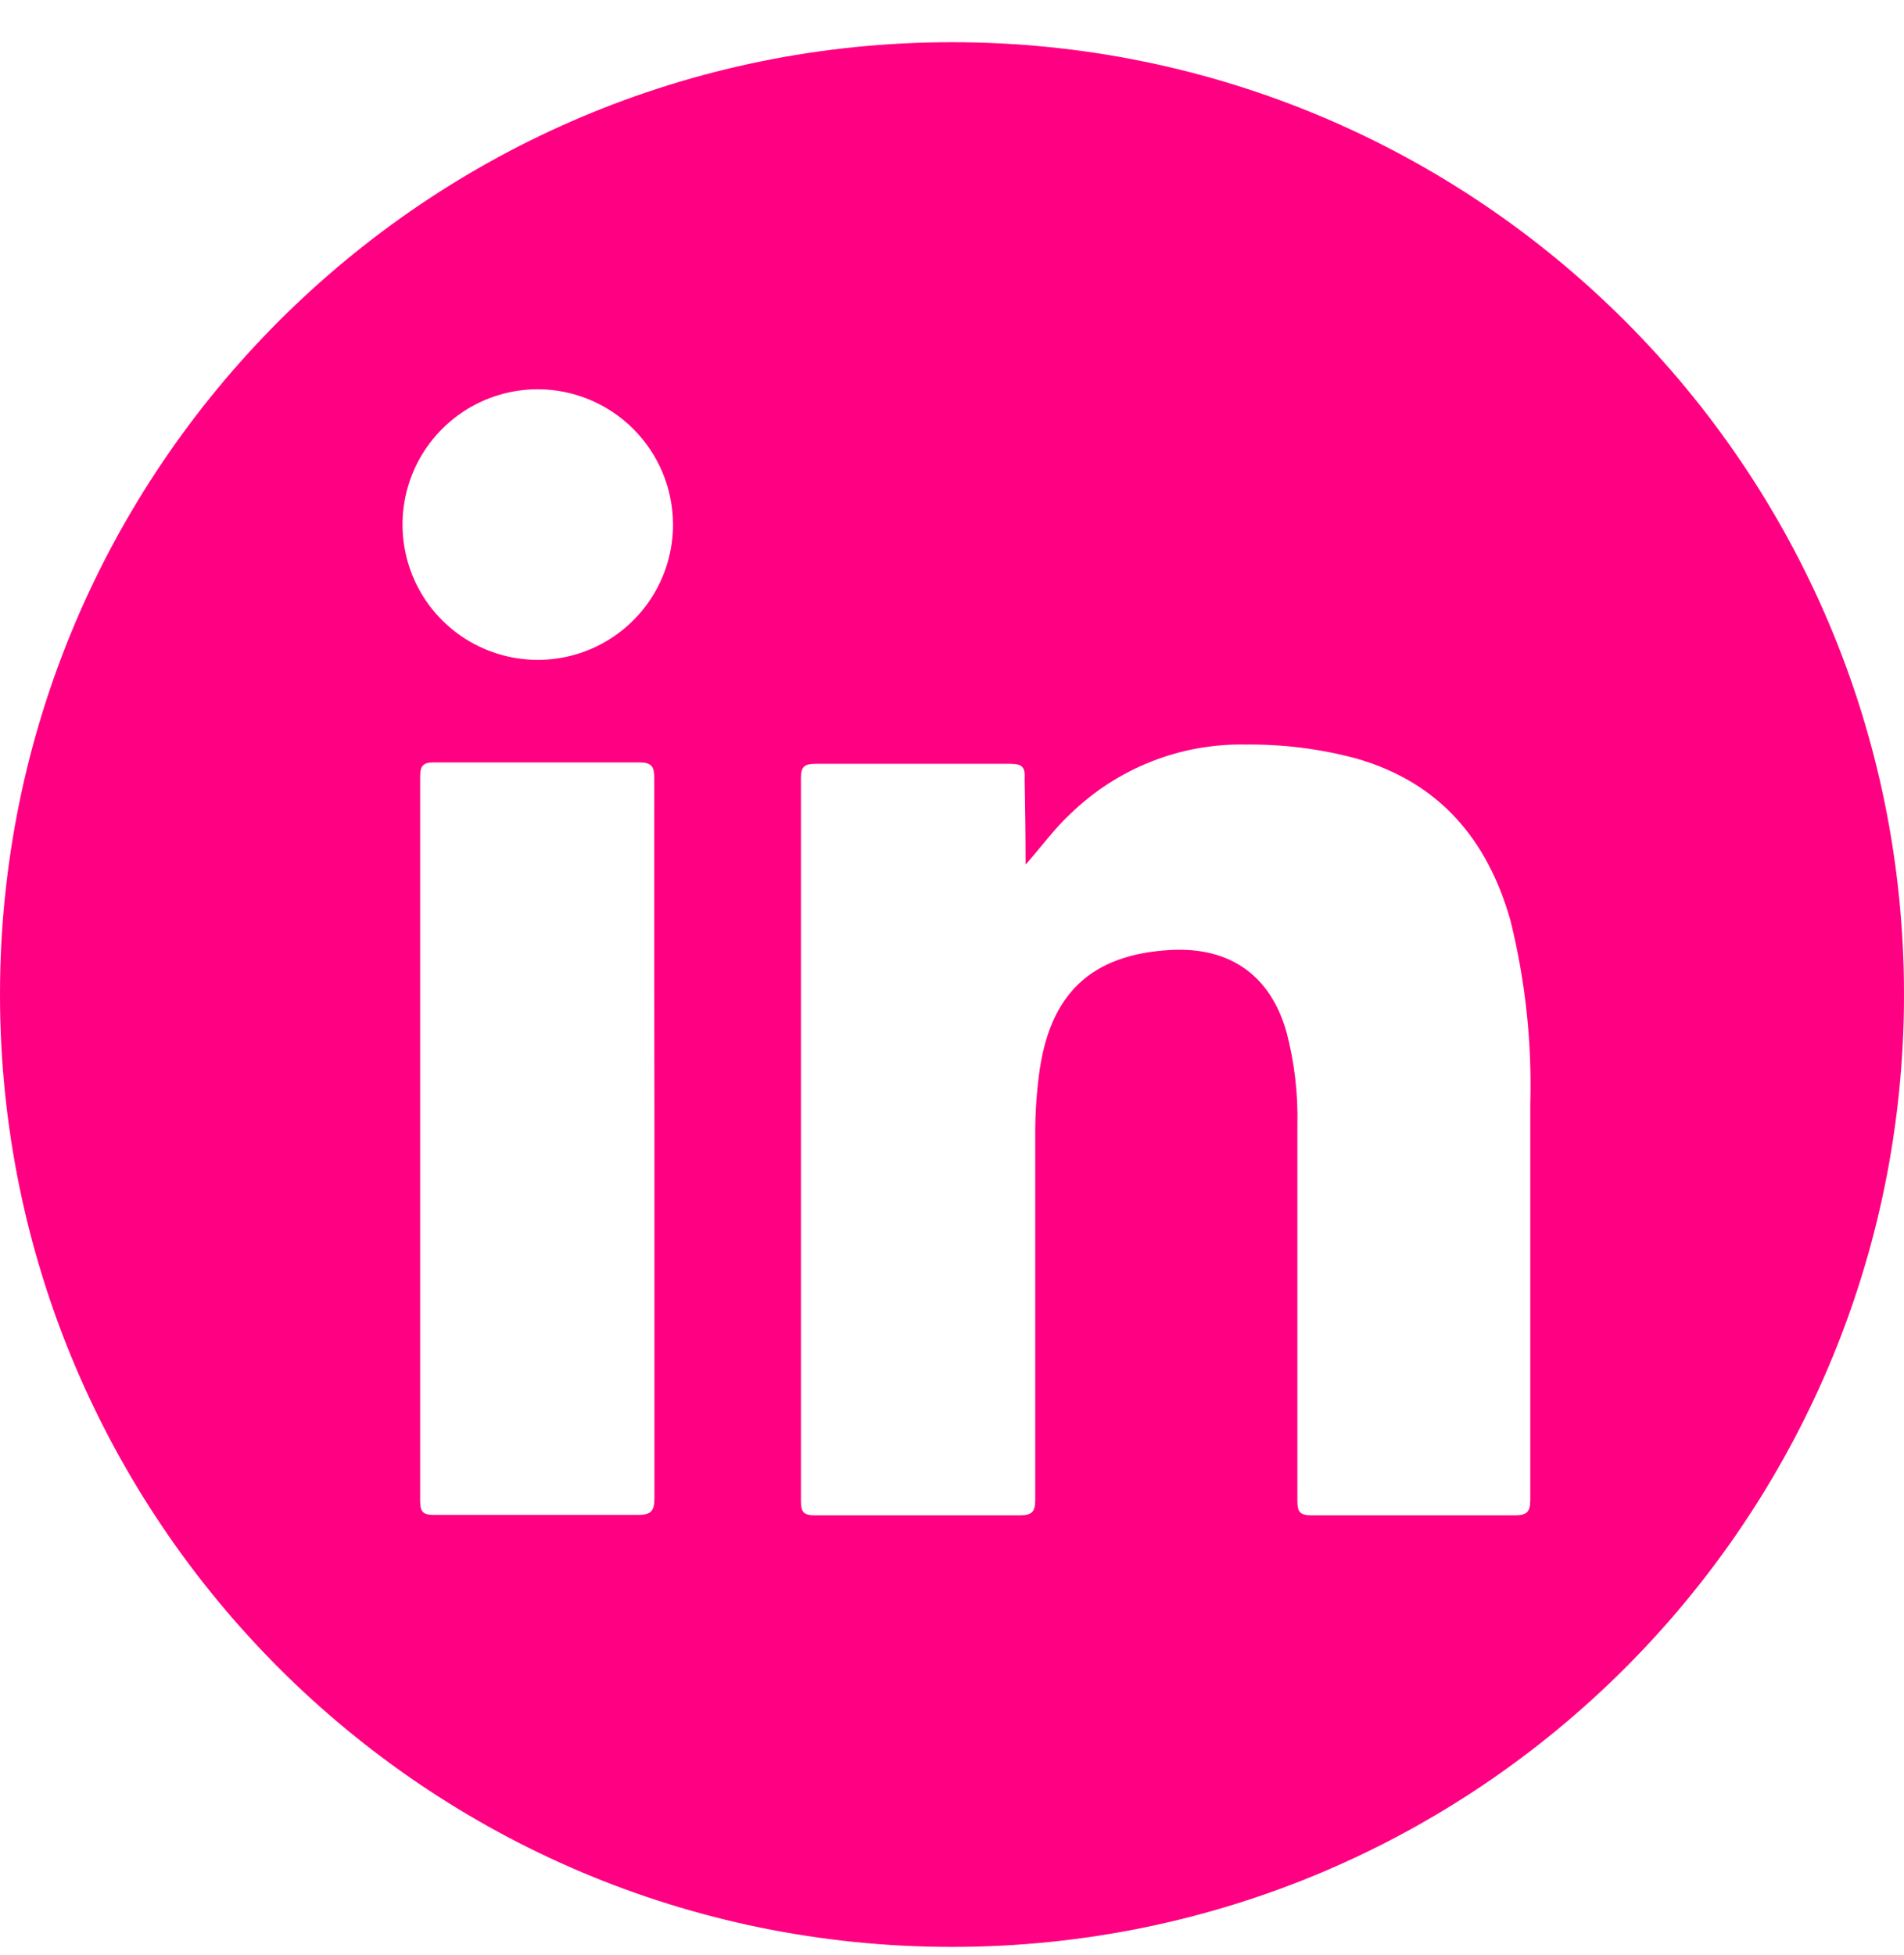 <svg width="38" height="39" viewBox="0 0 38 39" fill="none" xmlns="http://www.w3.org/2000/svg">
<path fill-rule="evenodd" clip-rule="evenodd" d="M38 19.841C38 30.335 29.493 38.842 19 38.842C8.507 38.842 0 30.335 0 19.841C0 9.348 8.507 0.842 19 0.842C29.493 0.842 38 9.348 38 19.841ZM13.432 10.451C13.435 10.986 13.279 11.509 12.984 11.955C12.689 12.401 12.268 12.749 11.774 12.956C11.281 13.162 10.738 13.217 10.213 13.114C9.688 13.011 9.206 12.755 8.827 12.377C8.448 12 8.19 11.518 8.086 10.994C7.981 10.469 8.035 9.926 8.239 9.432C8.444 8.938 8.791 8.516 9.236 8.219C9.681 7.923 10.204 7.765 10.739 7.766C11.451 7.769 12.133 8.053 12.637 8.555C13.141 9.058 13.427 9.739 13.432 10.451ZM20.779 16.883C20.68 17.003 20.578 17.126 20.469 17.249C20.469 16.675 20.461 16.098 20.45 15.538C20.466 15.312 20.405 15.239 20.168 15.239H16.287C16.061 15.239 15.985 15.284 15.985 15.521V29.95C15.985 30.175 16.047 30.231 16.267 30.231H20.351C20.599 30.231 20.661 30.161 20.661 29.919V22.631C20.66 22.239 20.684 21.848 20.734 21.46C20.937 19.83 21.773 19.037 23.374 18.952C24.548 18.893 25.35 19.456 25.674 20.582C25.834 21.189 25.908 21.815 25.893 22.442V29.933C25.893 30.158 25.936 30.231 26.175 30.231H30.231C30.473 30.231 30.541 30.166 30.541 29.921V22.04C30.577 20.8 30.443 19.561 30.144 18.358C29.685 16.748 28.728 15.611 27.078 15.135C26.358 14.941 25.615 14.847 24.869 14.854C24.221 14.841 23.577 14.956 22.974 15.195C22.372 15.433 21.823 15.789 21.359 16.241C21.146 16.438 20.966 16.657 20.779 16.883ZM13.061 29.882V22.744C13.057 20.345 13.056 17.943 13.058 15.538C13.058 15.312 13.024 15.211 12.76 15.211H8.647C8.436 15.211 8.385 15.293 8.385 15.493V29.941C8.385 30.172 8.45 30.223 8.667 30.223H12.723C12.996 30.225 13.061 30.147 13.061 29.882Z" fill="#FF0082"/>
</svg>
